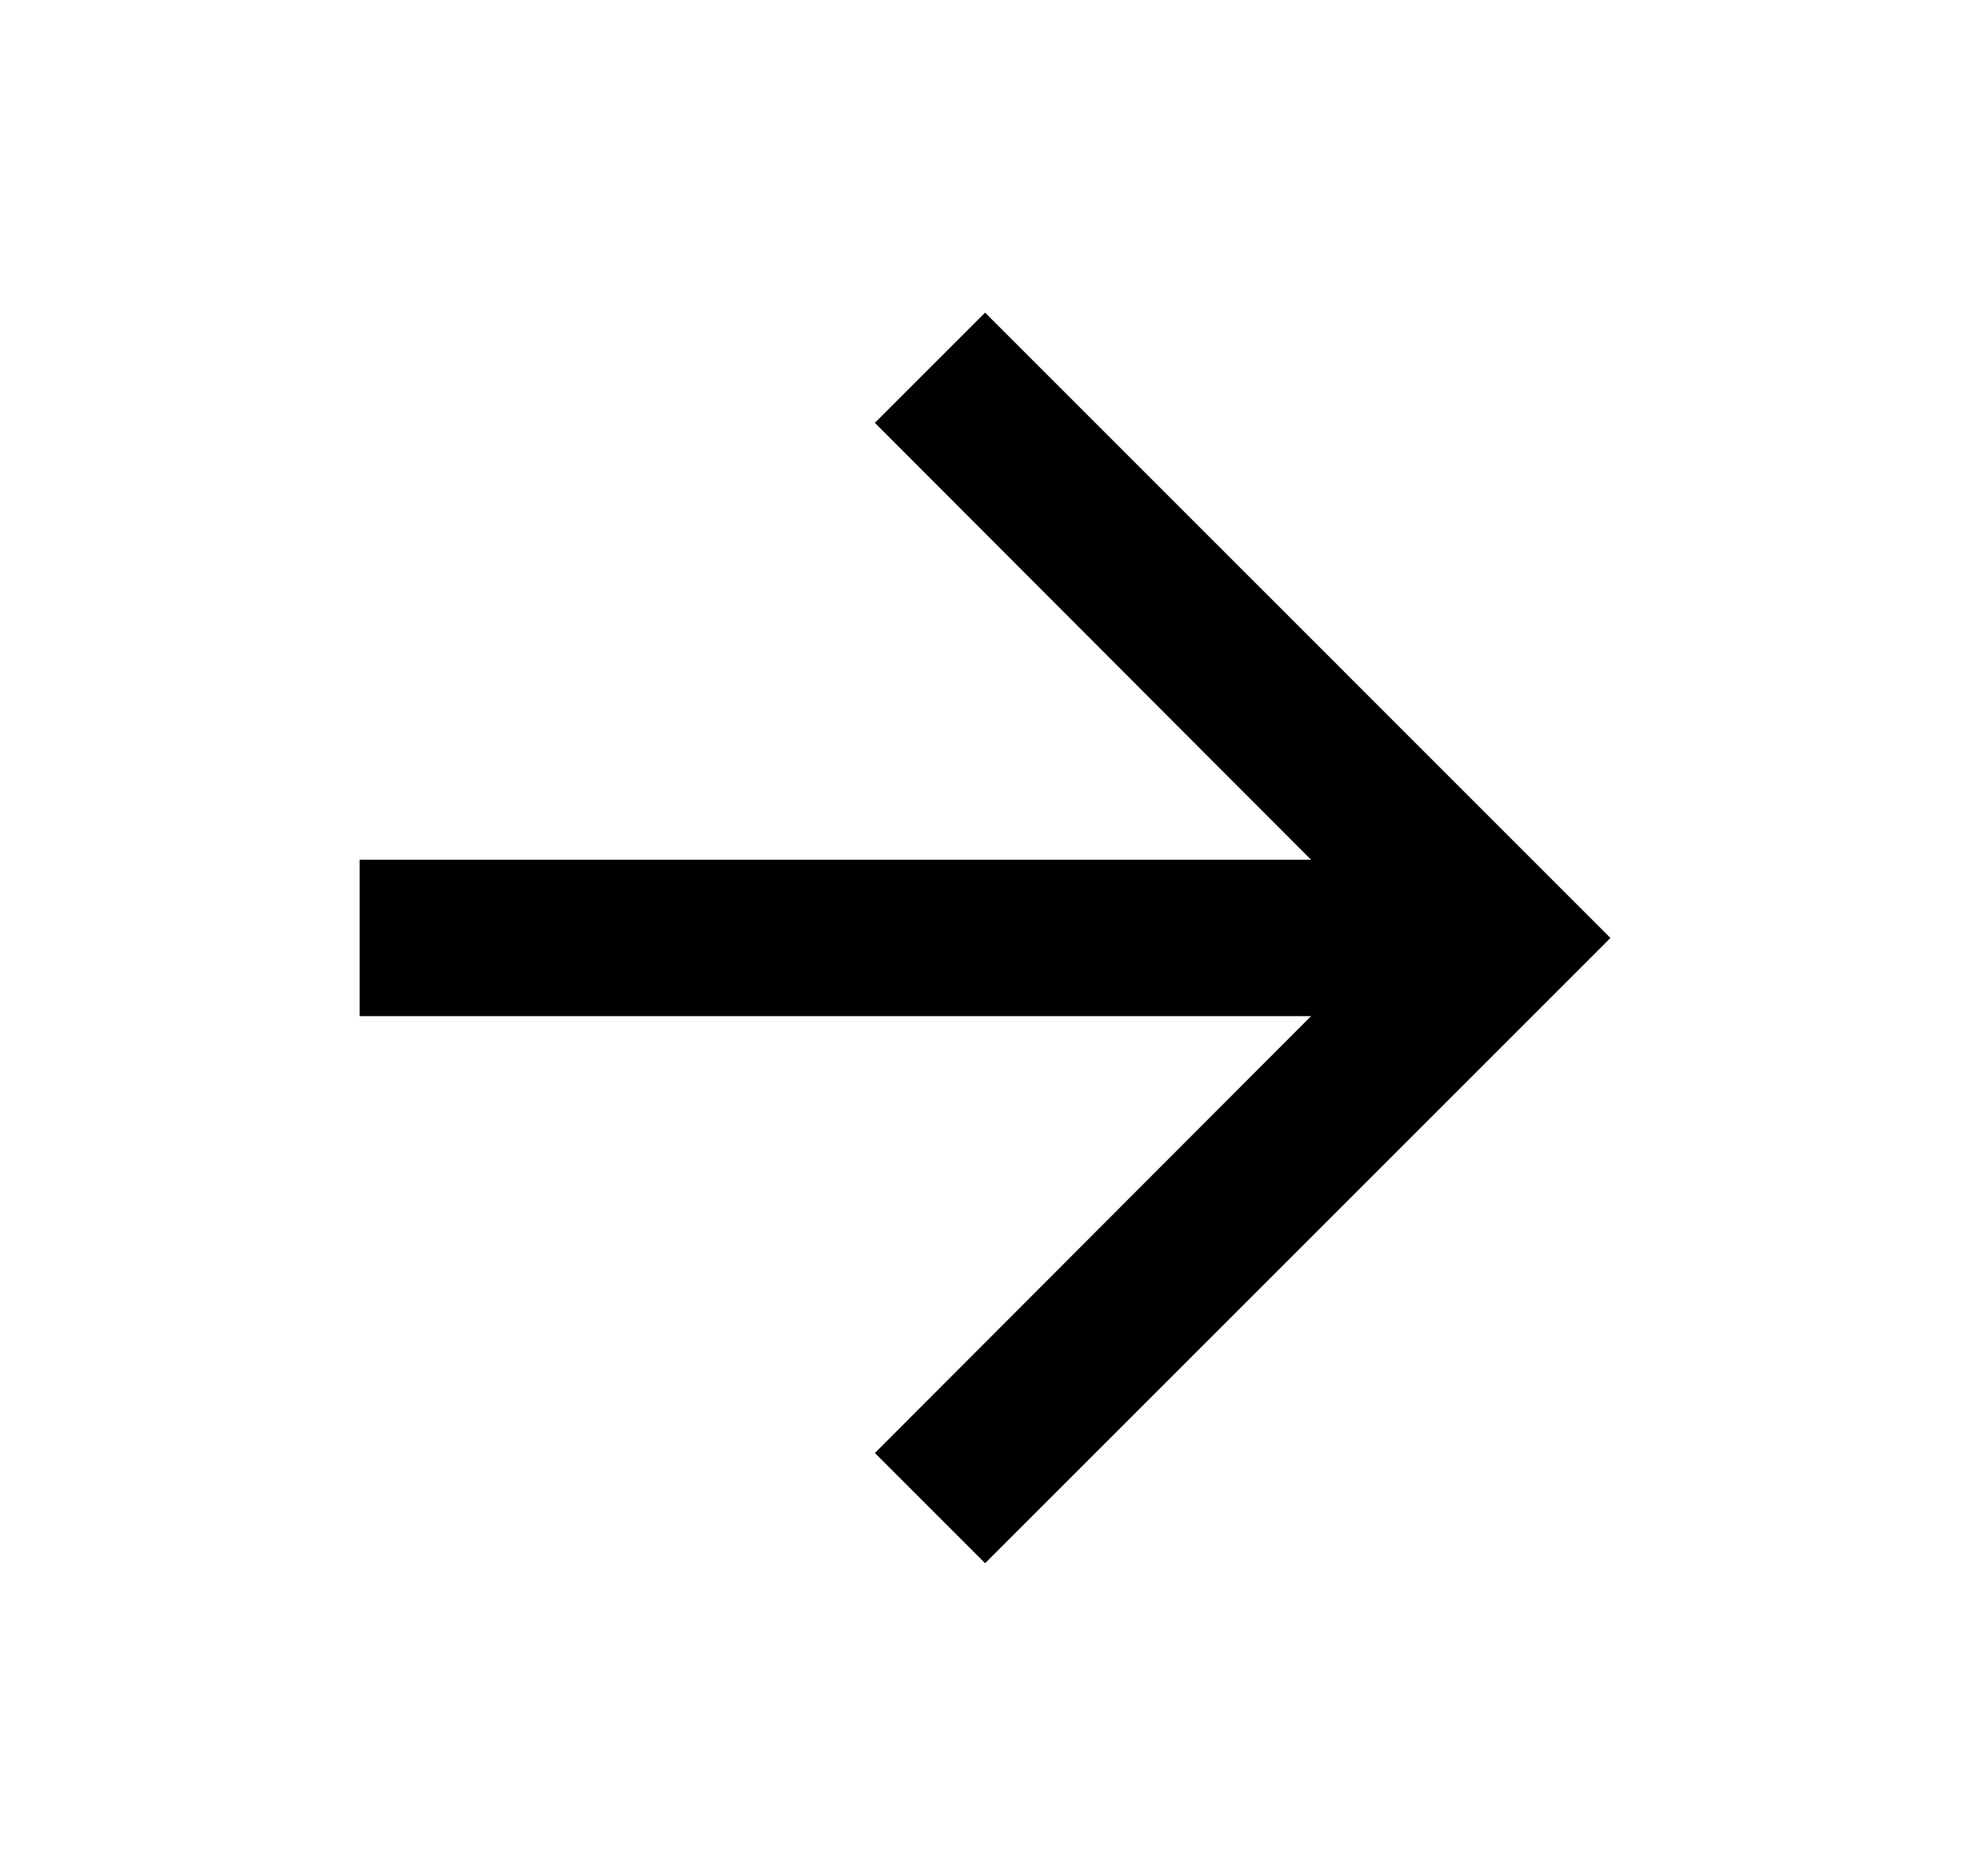 <svg width="21" height="20" viewBox="0 0 21 20" fill="none" xmlns="http://www.w3.org/2000/svg">
<path d="M10.501 3.333L9.326 4.508L13.976 9.166H3.834V10.833H13.976L9.326 15.491L10.501 16.666L17.167 10L10.501 3.333Z" fill="black"/>
</svg>
